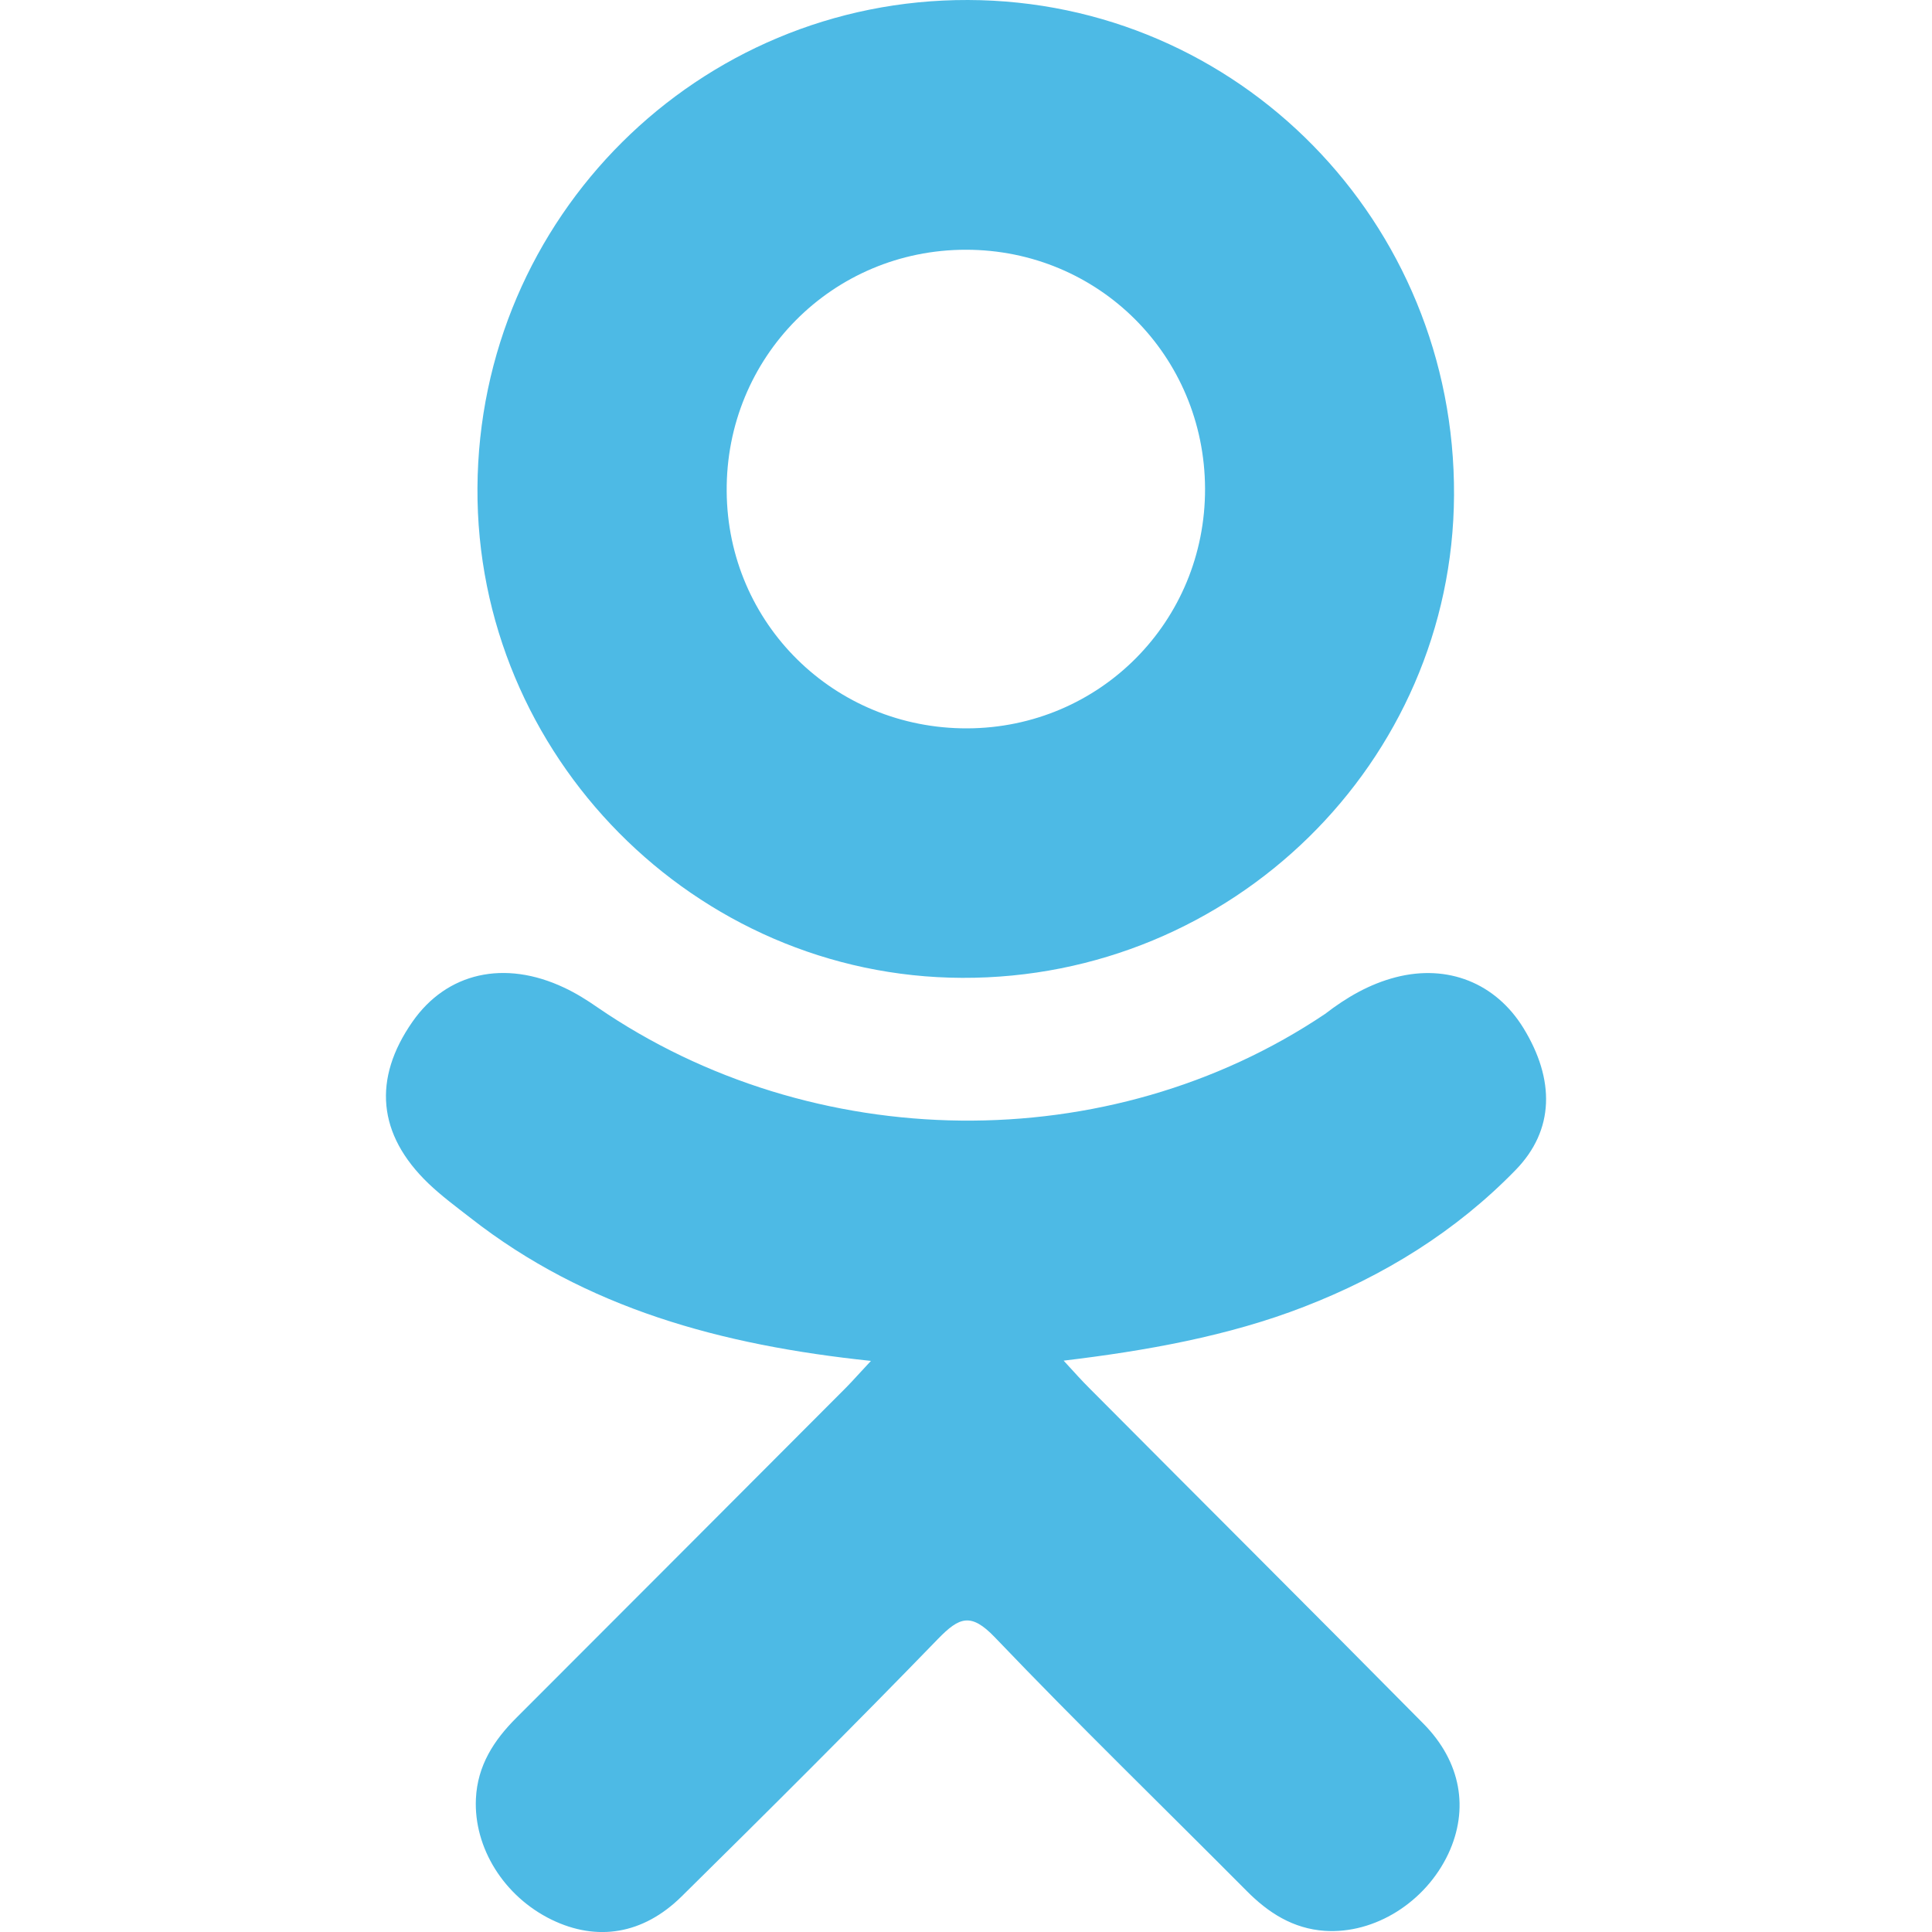 <?xml version="1.0" encoding="UTF-8"?> <svg xmlns="http://www.w3.org/2000/svg" width="15" height="15" viewBox="0 0 15 15" fill="none"> <g clip-path="url(#clip0_2_3734)"> <path d="M6.762 10.566C5.599 10.444 4.55 10.158 3.653 9.456C3.541 9.369 3.426 9.284 3.325 9.187C2.932 8.809 2.892 8.377 3.203 7.932C3.469 7.551 3.916 7.449 4.38 7.668C4.47 7.71 4.555 7.763 4.637 7.82C6.31 8.969 8.608 9.001 10.288 7.872C10.454 7.744 10.632 7.64 10.838 7.587C11.239 7.484 11.612 7.631 11.828 7.982C12.073 8.382 12.07 8.773 11.767 9.084C11.303 9.561 10.744 9.906 10.124 10.146C9.537 10.374 8.894 10.488 8.258 10.564C8.354 10.669 8.4 10.72 8.46 10.78C9.323 11.648 10.191 12.512 11.052 13.383C11.345 13.68 11.406 14.047 11.245 14.392C11.068 14.769 10.673 15.017 10.285 14.991C10.04 14.974 9.848 14.852 9.678 14.68C9.026 14.024 8.362 13.38 7.724 12.712C7.538 12.518 7.448 12.555 7.284 12.723C6.629 13.399 5.962 14.063 5.292 14.724C4.991 15.021 4.633 15.074 4.284 14.905C3.913 14.725 3.677 14.346 3.695 13.965C3.707 13.708 3.834 13.511 4.011 13.335C4.865 12.481 5.718 11.626 6.571 10.771C6.627 10.714 6.68 10.653 6.762 10.566Z" fill="#4DBAE5"></path> <path d="M7.47 7.592C5.396 7.585 3.695 5.866 3.707 3.788C3.719 1.687 5.421 -0.006 7.516 1.49239e-05C9.615 0.006 11.3 1.723 11.289 3.845C11.279 5.919 9.566 7.6 7.47 7.592ZM9.356 3.793C9.352 2.761 8.53 1.94 7.501 1.939C6.463 1.938 5.634 2.774 5.642 3.815C5.649 4.843 6.478 5.658 7.51 5.655C8.54 5.651 9.359 4.824 9.356 3.793Z" fill="#4DBAE5"></path> </g> <defs> <clipPath id="clip0_2_3734"> <rect width="15" height="15" fill="white"></rect> </clipPath> </defs> </svg> 